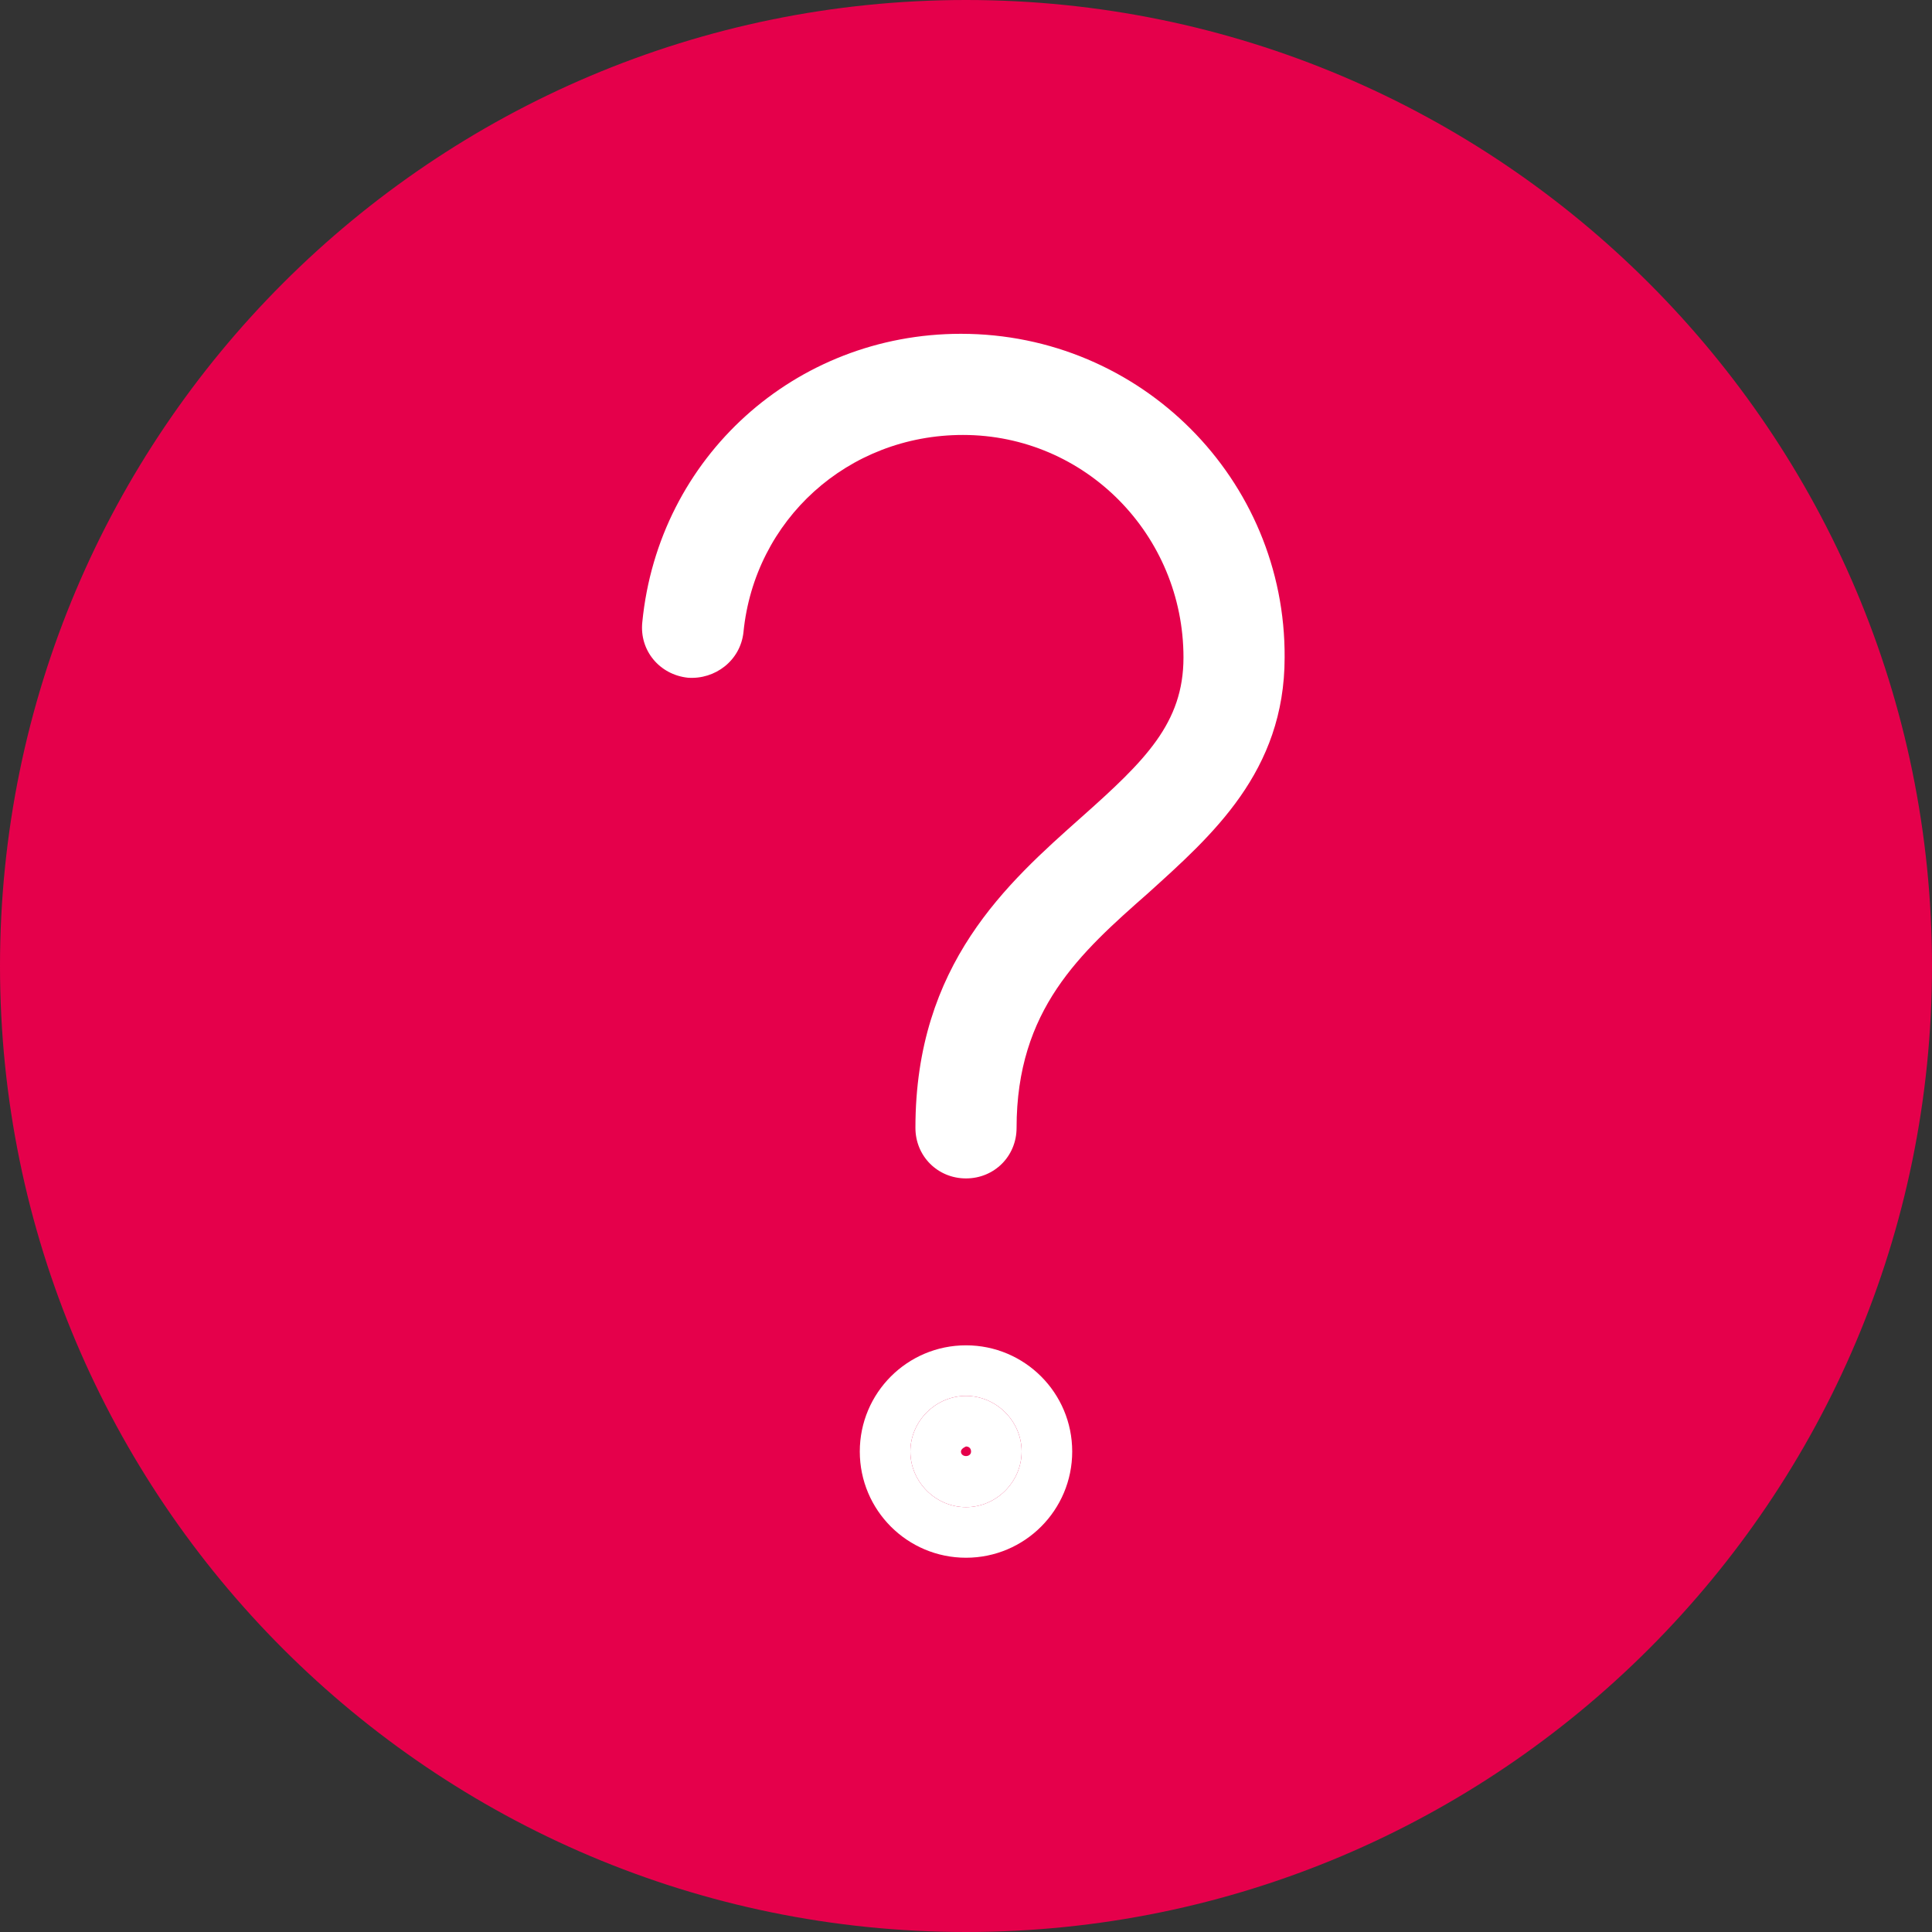 <?xml version="1.0" encoding="UTF-8"?><svg id="Layer_2" xmlns="http://www.w3.org/2000/svg" viewBox="0 0 19.1 19.1" width="19.1" height="19.1"><rect x="0" y="0" width="19.1" height="19.1" fill="#333333" stroke="none"/><g id="Icon_Outlined_NatIcHelp"><g id="Vector"><g id="Circle"><circle cx="9.55" cy="9.55" r="9" style="fill:#E5004B;"/><path d="M9.55,19.1C4.28,19.1,0,14.82,0,9.55S4.28,0,9.55,0s9.55,4.28,9.55,9.55-4.28,9.55-9.55,9.55ZM9.55,1.1C4.89,1.1,1.1,4.89,1.1,9.55s3.79,8.45,8.45,8.45,8.45-3.79,8.45-8.45S14.21,1.1,9.55,1.1Z" style="fill:#E5004B;"/></g><g id="Line"><g id="Path_1464"><path d="M9.55,11.65c-.28,0-.5-.22-.5-.5,0-1.62.91-2.42,1.64-3.07.63-.56,1.01-.93,1.01-1.58,0-1.21-.97-2.2-2.18-2.2h0c-1.14,0-2.06.84-2.17,1.95-.03.28-.28.47-.55.45-.28-.03-.48-.27-.45-.55.16-1.63,1.51-2.85,3.15-2.85h0c1.78,0,3.21,1.44,3.2,3.2,0,1.13-.72,1.76-1.35,2.33-.67.59-1.3,1.15-1.3,2.32,0,.28-.22.5-.5.5Z" style="fill:#fff;"/></g><g id="Ellipse_332"><path d="M9.55,15.4c-.58,0-1.05-.47-1.05-1.05s.47-1.05,1.05-1.05,1.05.47,1.05,1.05-.47,1.05-1.05,1.05ZM9.55,13.8c-.3,0-.55.25-.55.55s.25.55.55.55.55-.25.55-.55-.25-.55-.55-.55Z" style="fill:#fff;"/><path d="M9.55,14.9c-.3,0-.55-.25-.55-.55s.25-.55.55-.55.55.25.55.55-.25.55-.55.55ZM9.55,14.3s-.05.02-.05.05c0,.06.1.06.1,0,0-.03-.02-.05-.05-.05Z" style="fill:#fff;"/></g></g></g></g></svg>